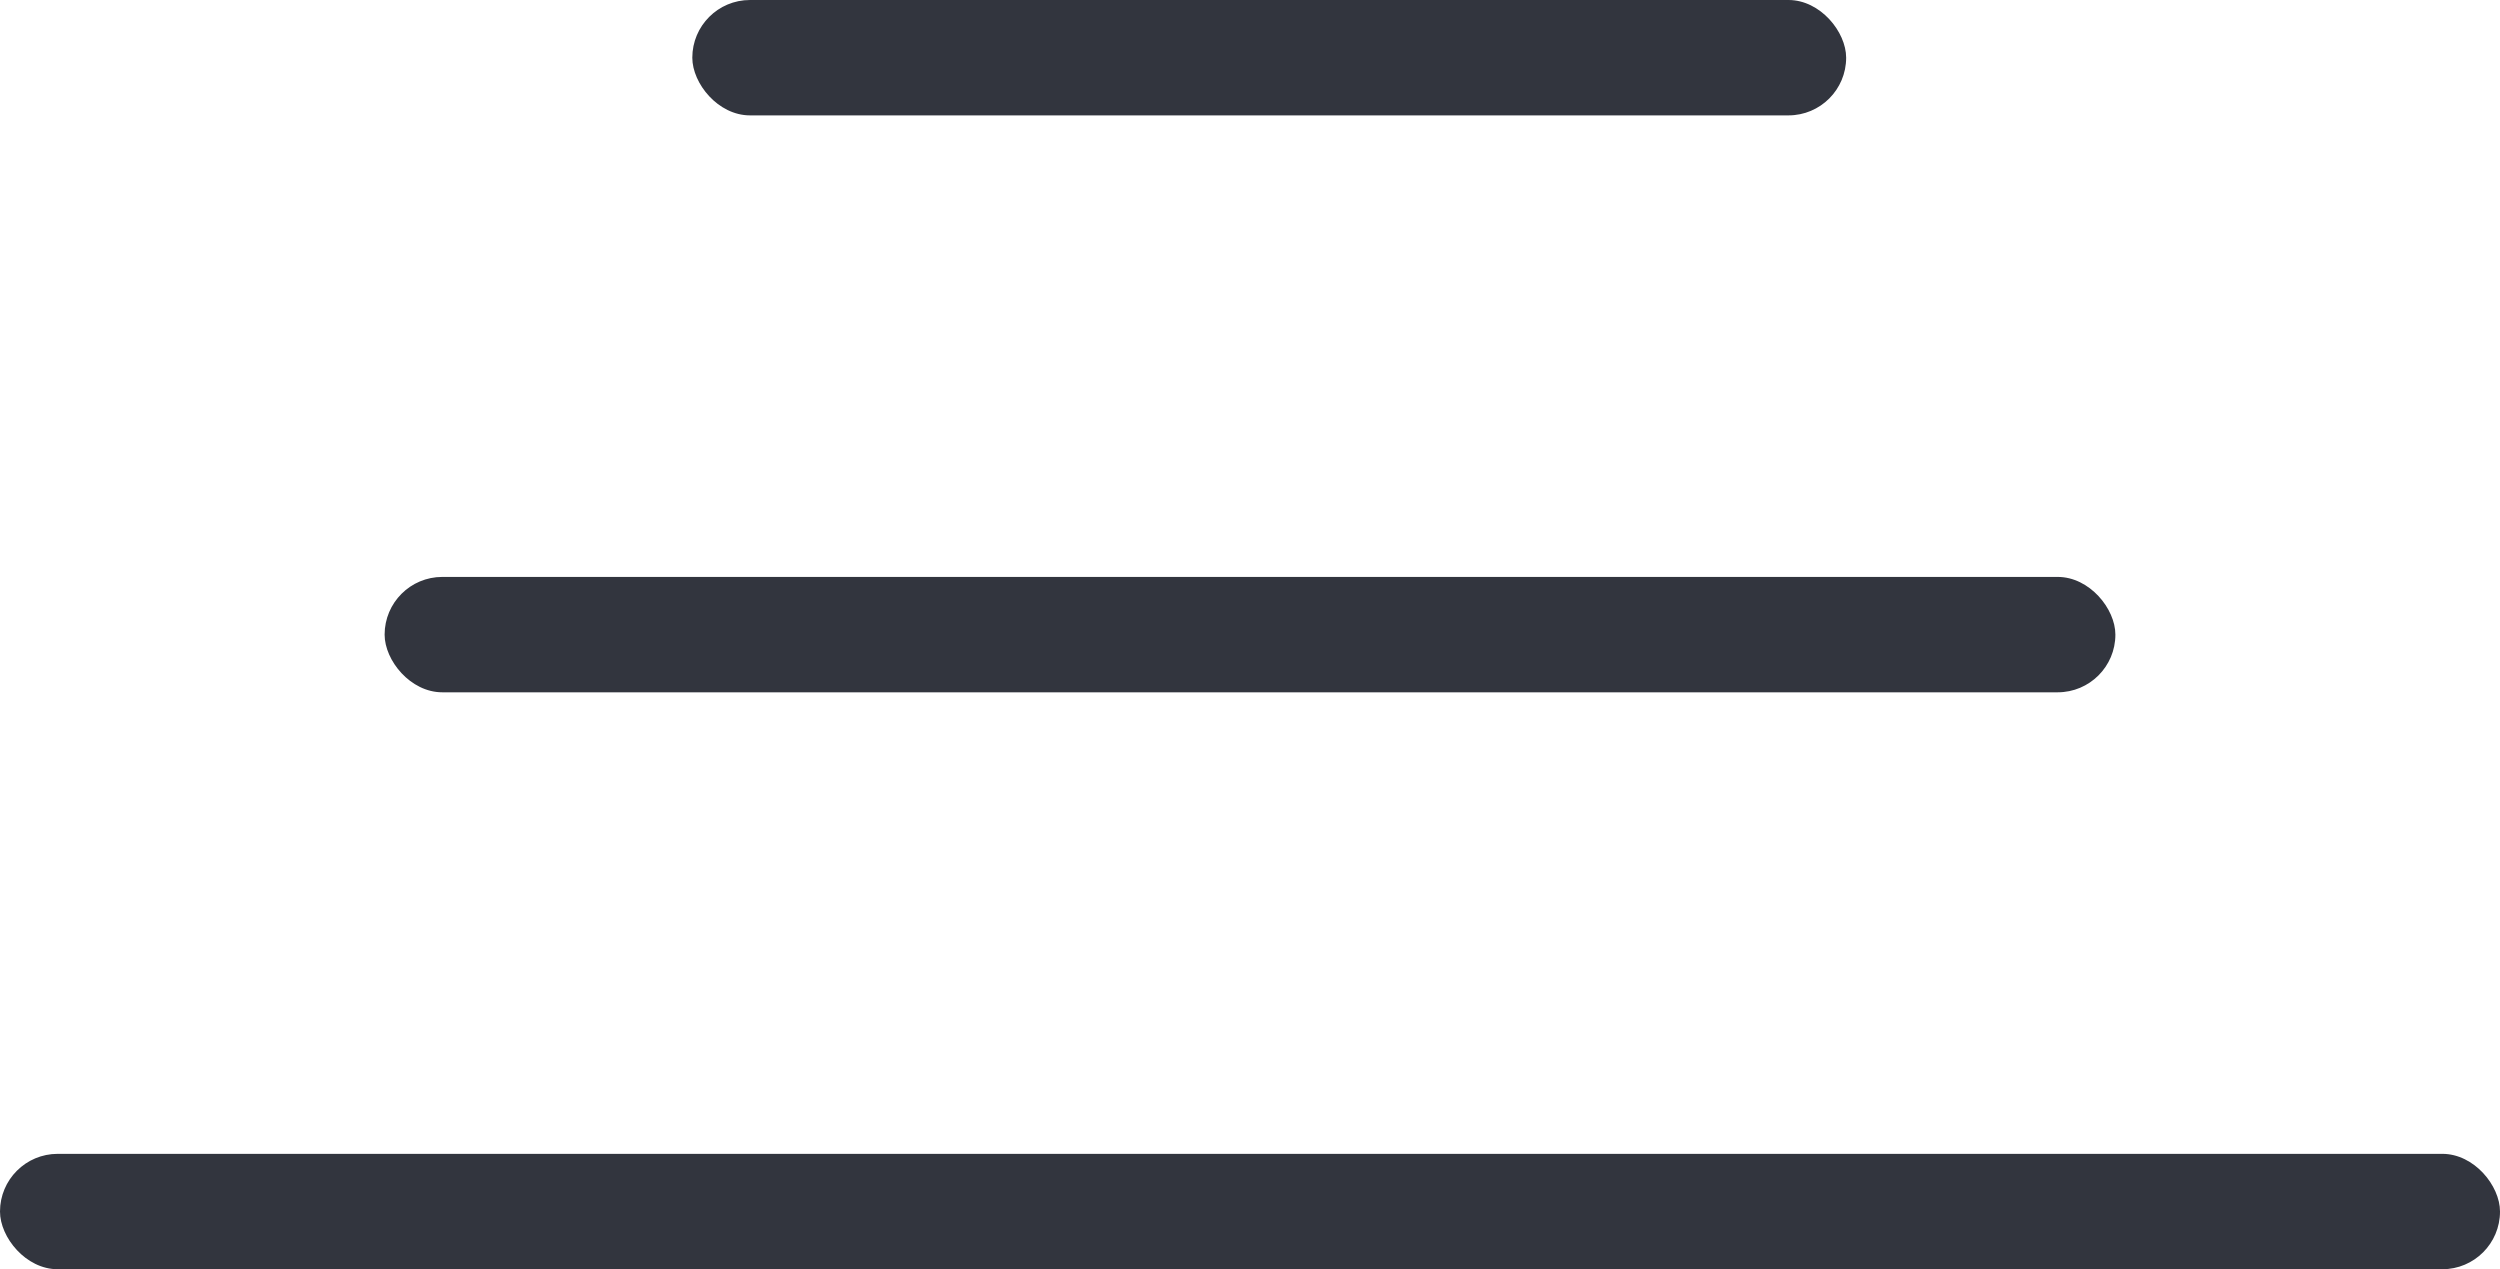 <svg width="65" height="33" viewBox="0 0 65 33" fill="none" xmlns="http://www.w3.org/2000/svg">
<rect y="30" width="65" height="3" rx="1.5" fill="#32353E"/>
<rect x="10" y="15" width="45" height="3" rx="1.5" fill="#32353E"/>
<rect x="18" width="30" height="3" rx="1.5" fill="#32353E"/>
</svg>
